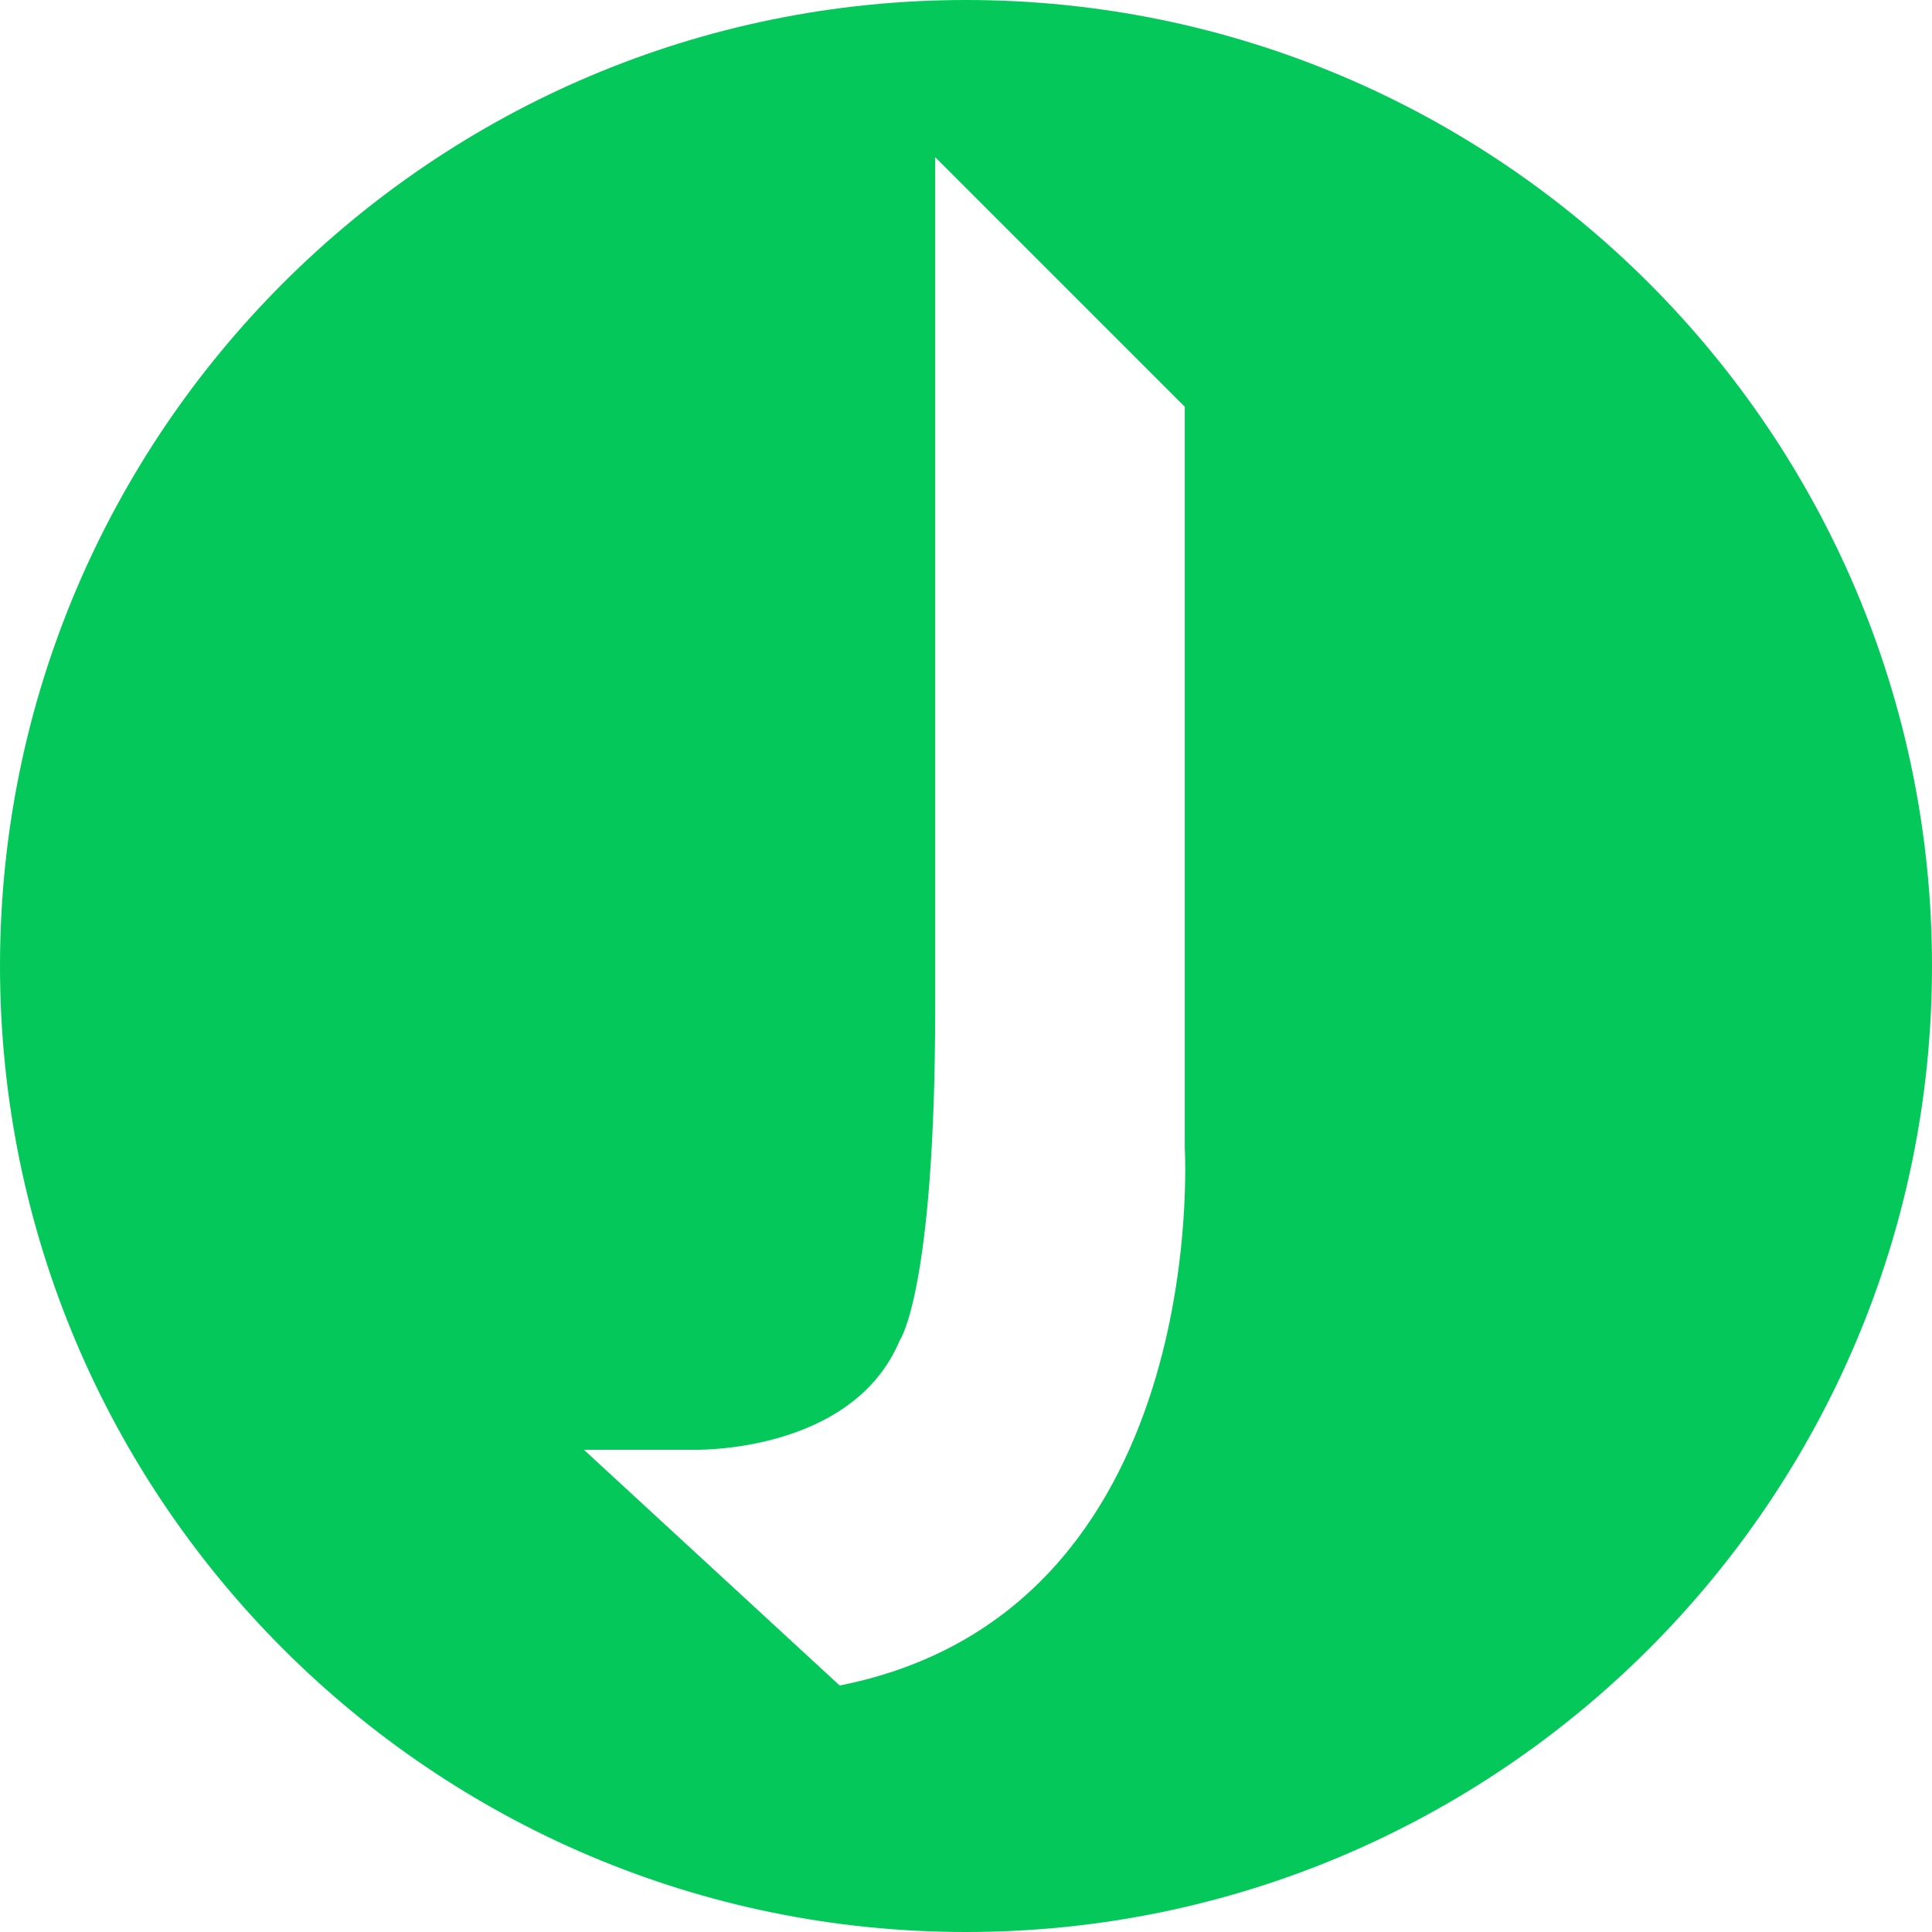 <?xml version="1.0" encoding="utf-8"?>
<!-- Generator: Adobe Illustrator 23.1.0, SVG Export Plug-In . SVG Version: 6.00 Build 0)  -->
<svg version="1.1" id="Layer_1" xmlns="http://www.w3.org/2000/svg" xmlns:xlink="http://www.w3.org/1999/xlink" x="0px" y="0px"
	 viewBox="0 0 125.4 125.4" style="enable-background:new 0 0 125.4 125.4;" xml:space="preserve">
<path style="fill:#05c85a;" d="M62.7,0C28.1,0,0,28.1,0,62.7s28.1,62.7,62.7,62.7c34.6,0,62.7-28.1,62.7-62.7S97.3,0,62.7,0z
	 M54.5,109.4L37.9,94.1H45c0,0,10.3,0.3,13.4-7.1c0,0,2.3-3.2,2.3-21.6c0-1.8,0-4.3,0-7.3c0-1.2,0-2.3,0-3.5c0-20.5,0-44.4,0-44.4
	l16.2,16.2v28.2v3.5v16.4C76.9,74.6,78.7,104.6,54.5,109.4z"/>
</svg>
